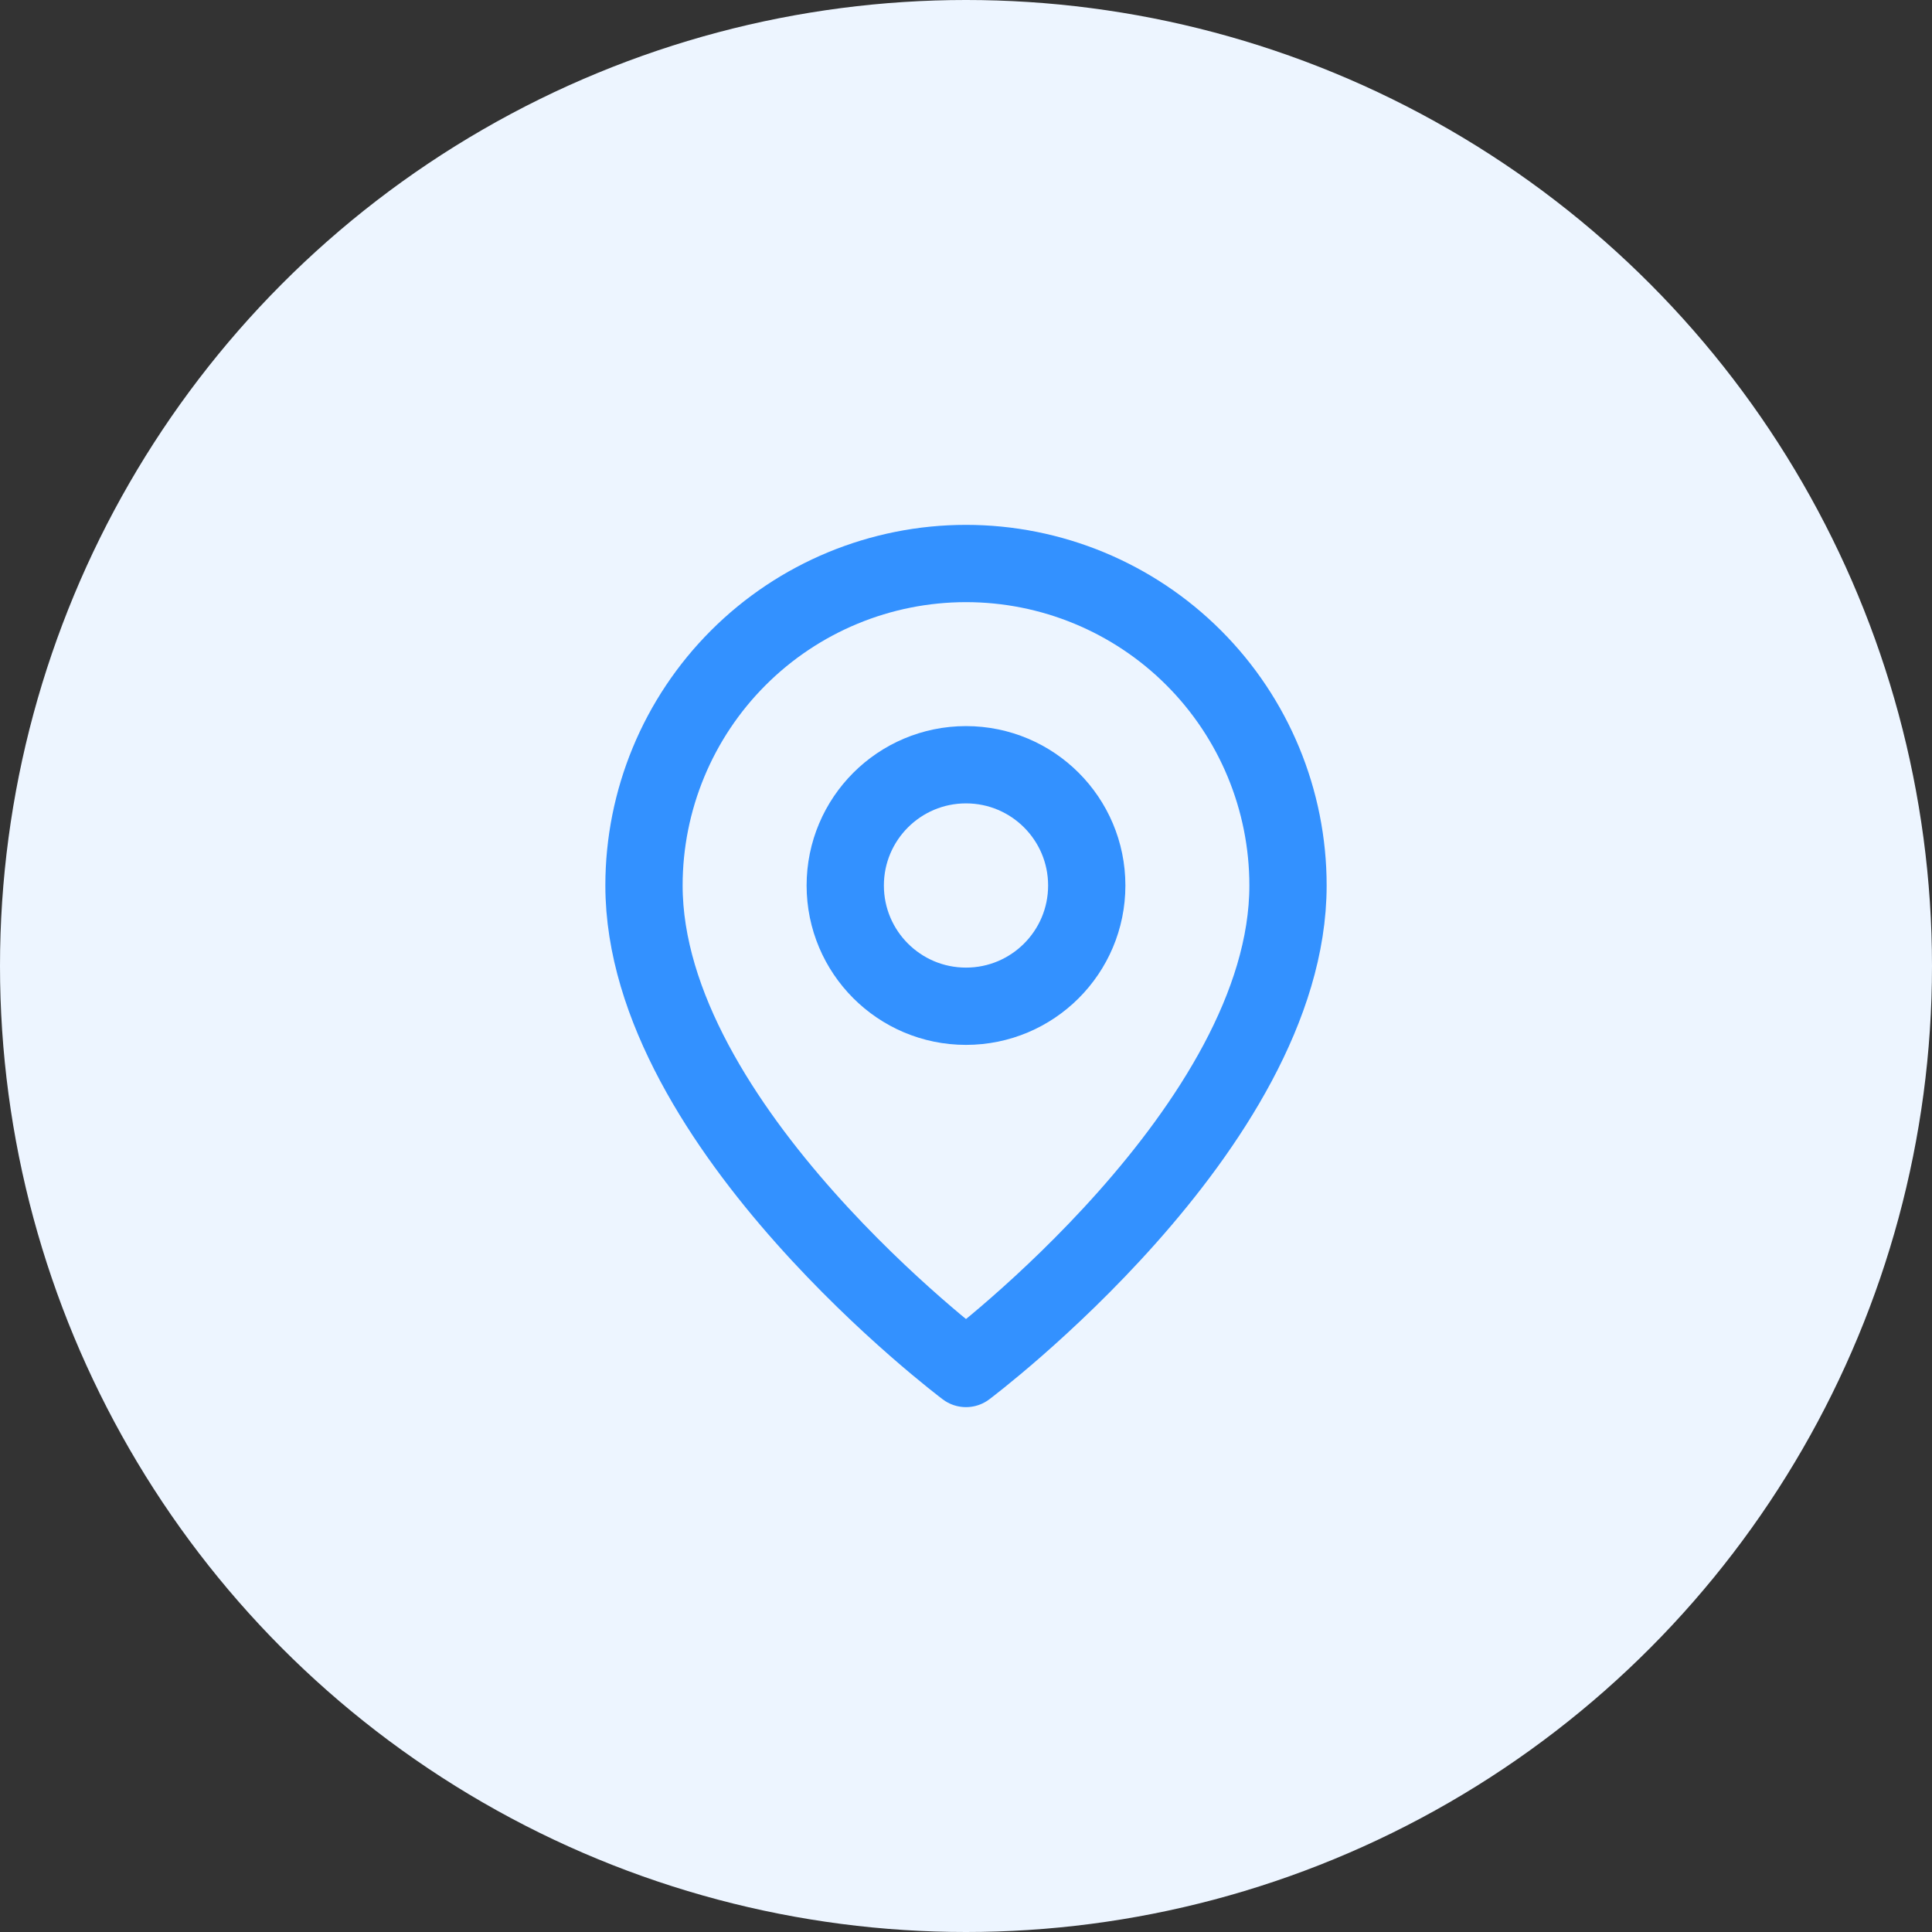 <?xml version="1.0" encoding="UTF-8"?> <svg xmlns="http://www.w3.org/2000/svg" width="100" height="100" viewBox="0 0 100 100" fill="none"><rect x="0" y="0" width="100" height="100" fill="#333333" stroke="none"/><g clip-path="url(#clip0_201_2091)"><circle cx="50" cy="50" r="50" fill="#EDF5FF"></circle><path d="M66.667 45.833C66.667 58.333 50 70.833 50 70.833C50 70.833 33.333 58.333 33.333 45.833C33.333 41.413 35.089 37.174 38.215 34.048C41.34 30.923 45.58 29.167 50 29.167C54.42 29.167 58.66 30.923 61.785 34.048C64.911 37.174 66.667 41.413 66.667 45.833Z" stroke="#3391FF" stroke-width="4" stroke-linecap="round" stroke-linejoin="round"></path><path d="M50 52.083C53.452 52.083 56.25 49.285 56.25 45.833C56.25 42.382 53.452 39.583 50 39.583C46.548 39.583 43.75 42.382 43.75 45.833C43.75 49.285 46.548 52.083 50 52.083Z" stroke="#3391FF" stroke-width="4" stroke-linecap="round" stroke-linejoin="round"></path></g><defs><clipPath id="clip0_201_2091"><rect width="100" height="100" fill="white"></rect></clipPath></defs></svg> 